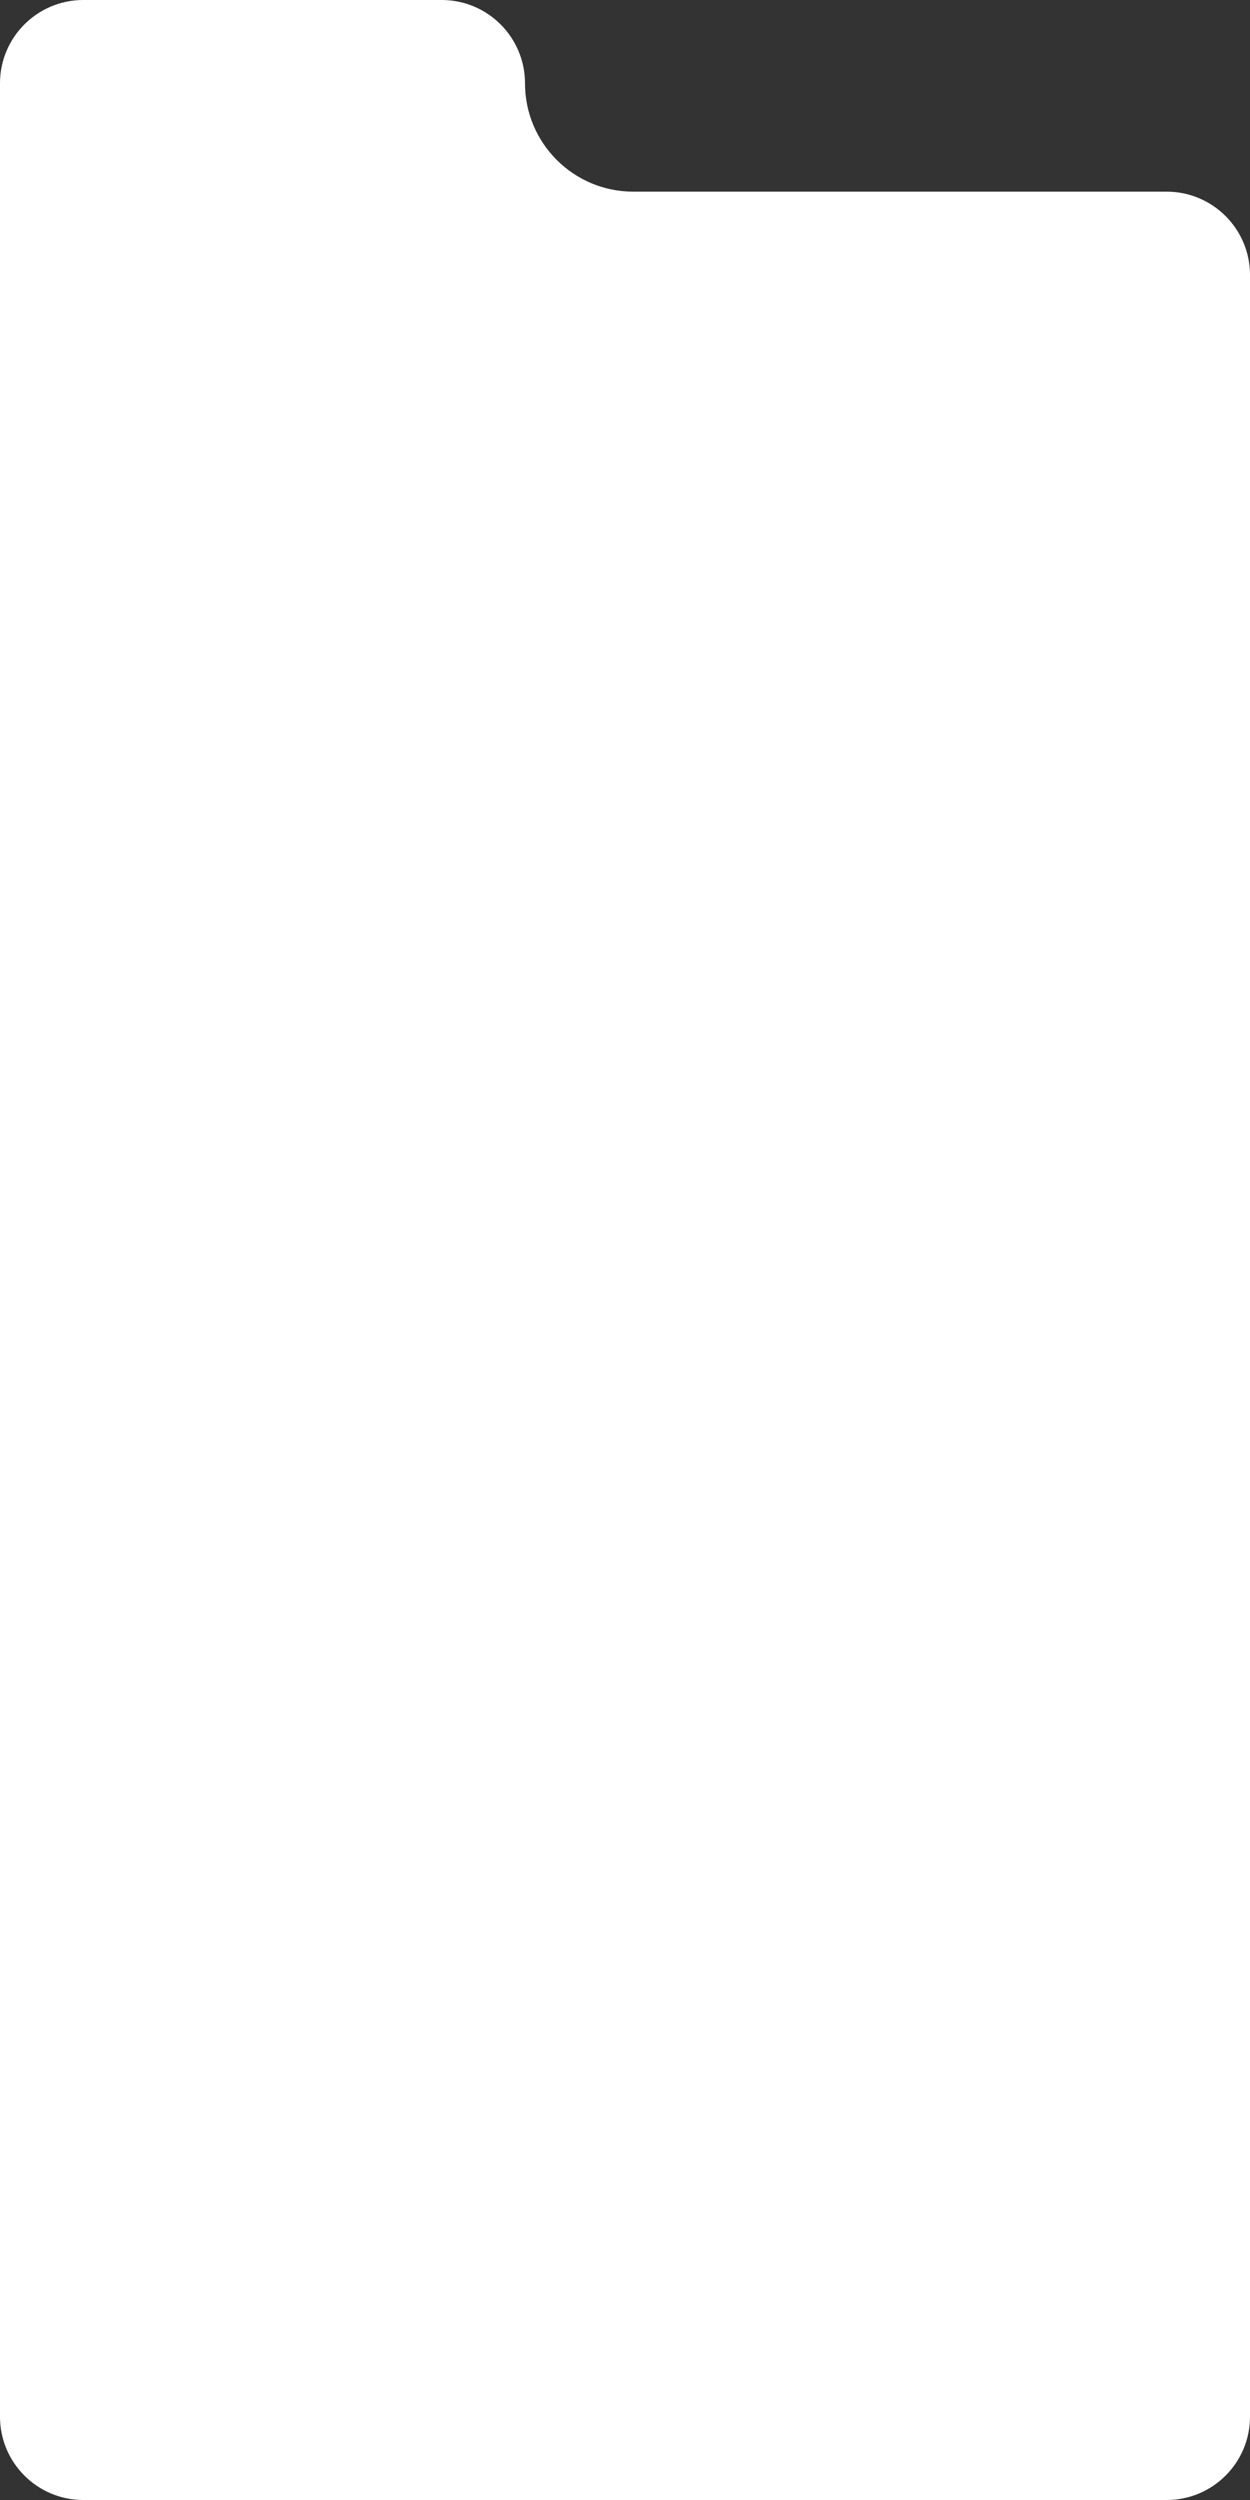 <?xml version="1.0" encoding="UTF-8"?> <svg xmlns="http://www.w3.org/2000/svg" width="300" height="600" viewBox="0 0 300 600" fill="none"><rect x="0" y="0" width="300" height="600" fill="#333333" stroke="none"/><path fill-rule="evenodd" clip-rule="evenodd" d="M-2.61004e-06 65.983L-3.5261e-06 20C-3.7238e-06 8.954 8.954 1.43029e-05 20 1.31238e-05L106 3.94346e-06C117.046 2.76435e-06 126 8.954 126 20V20C126 34.359 137.641 46 152 46L280 46C291.046 46 300 54.955 300 66V580C300 591.046 291.046 600 280 600H20C8.954 600 0 591.046 0 580V197L-9.55804e-06 66C-9.55815e-06 65.995 -7.24184e-06 65.989 -2.61004e-06 65.983Z" fill="white"></path></svg> 